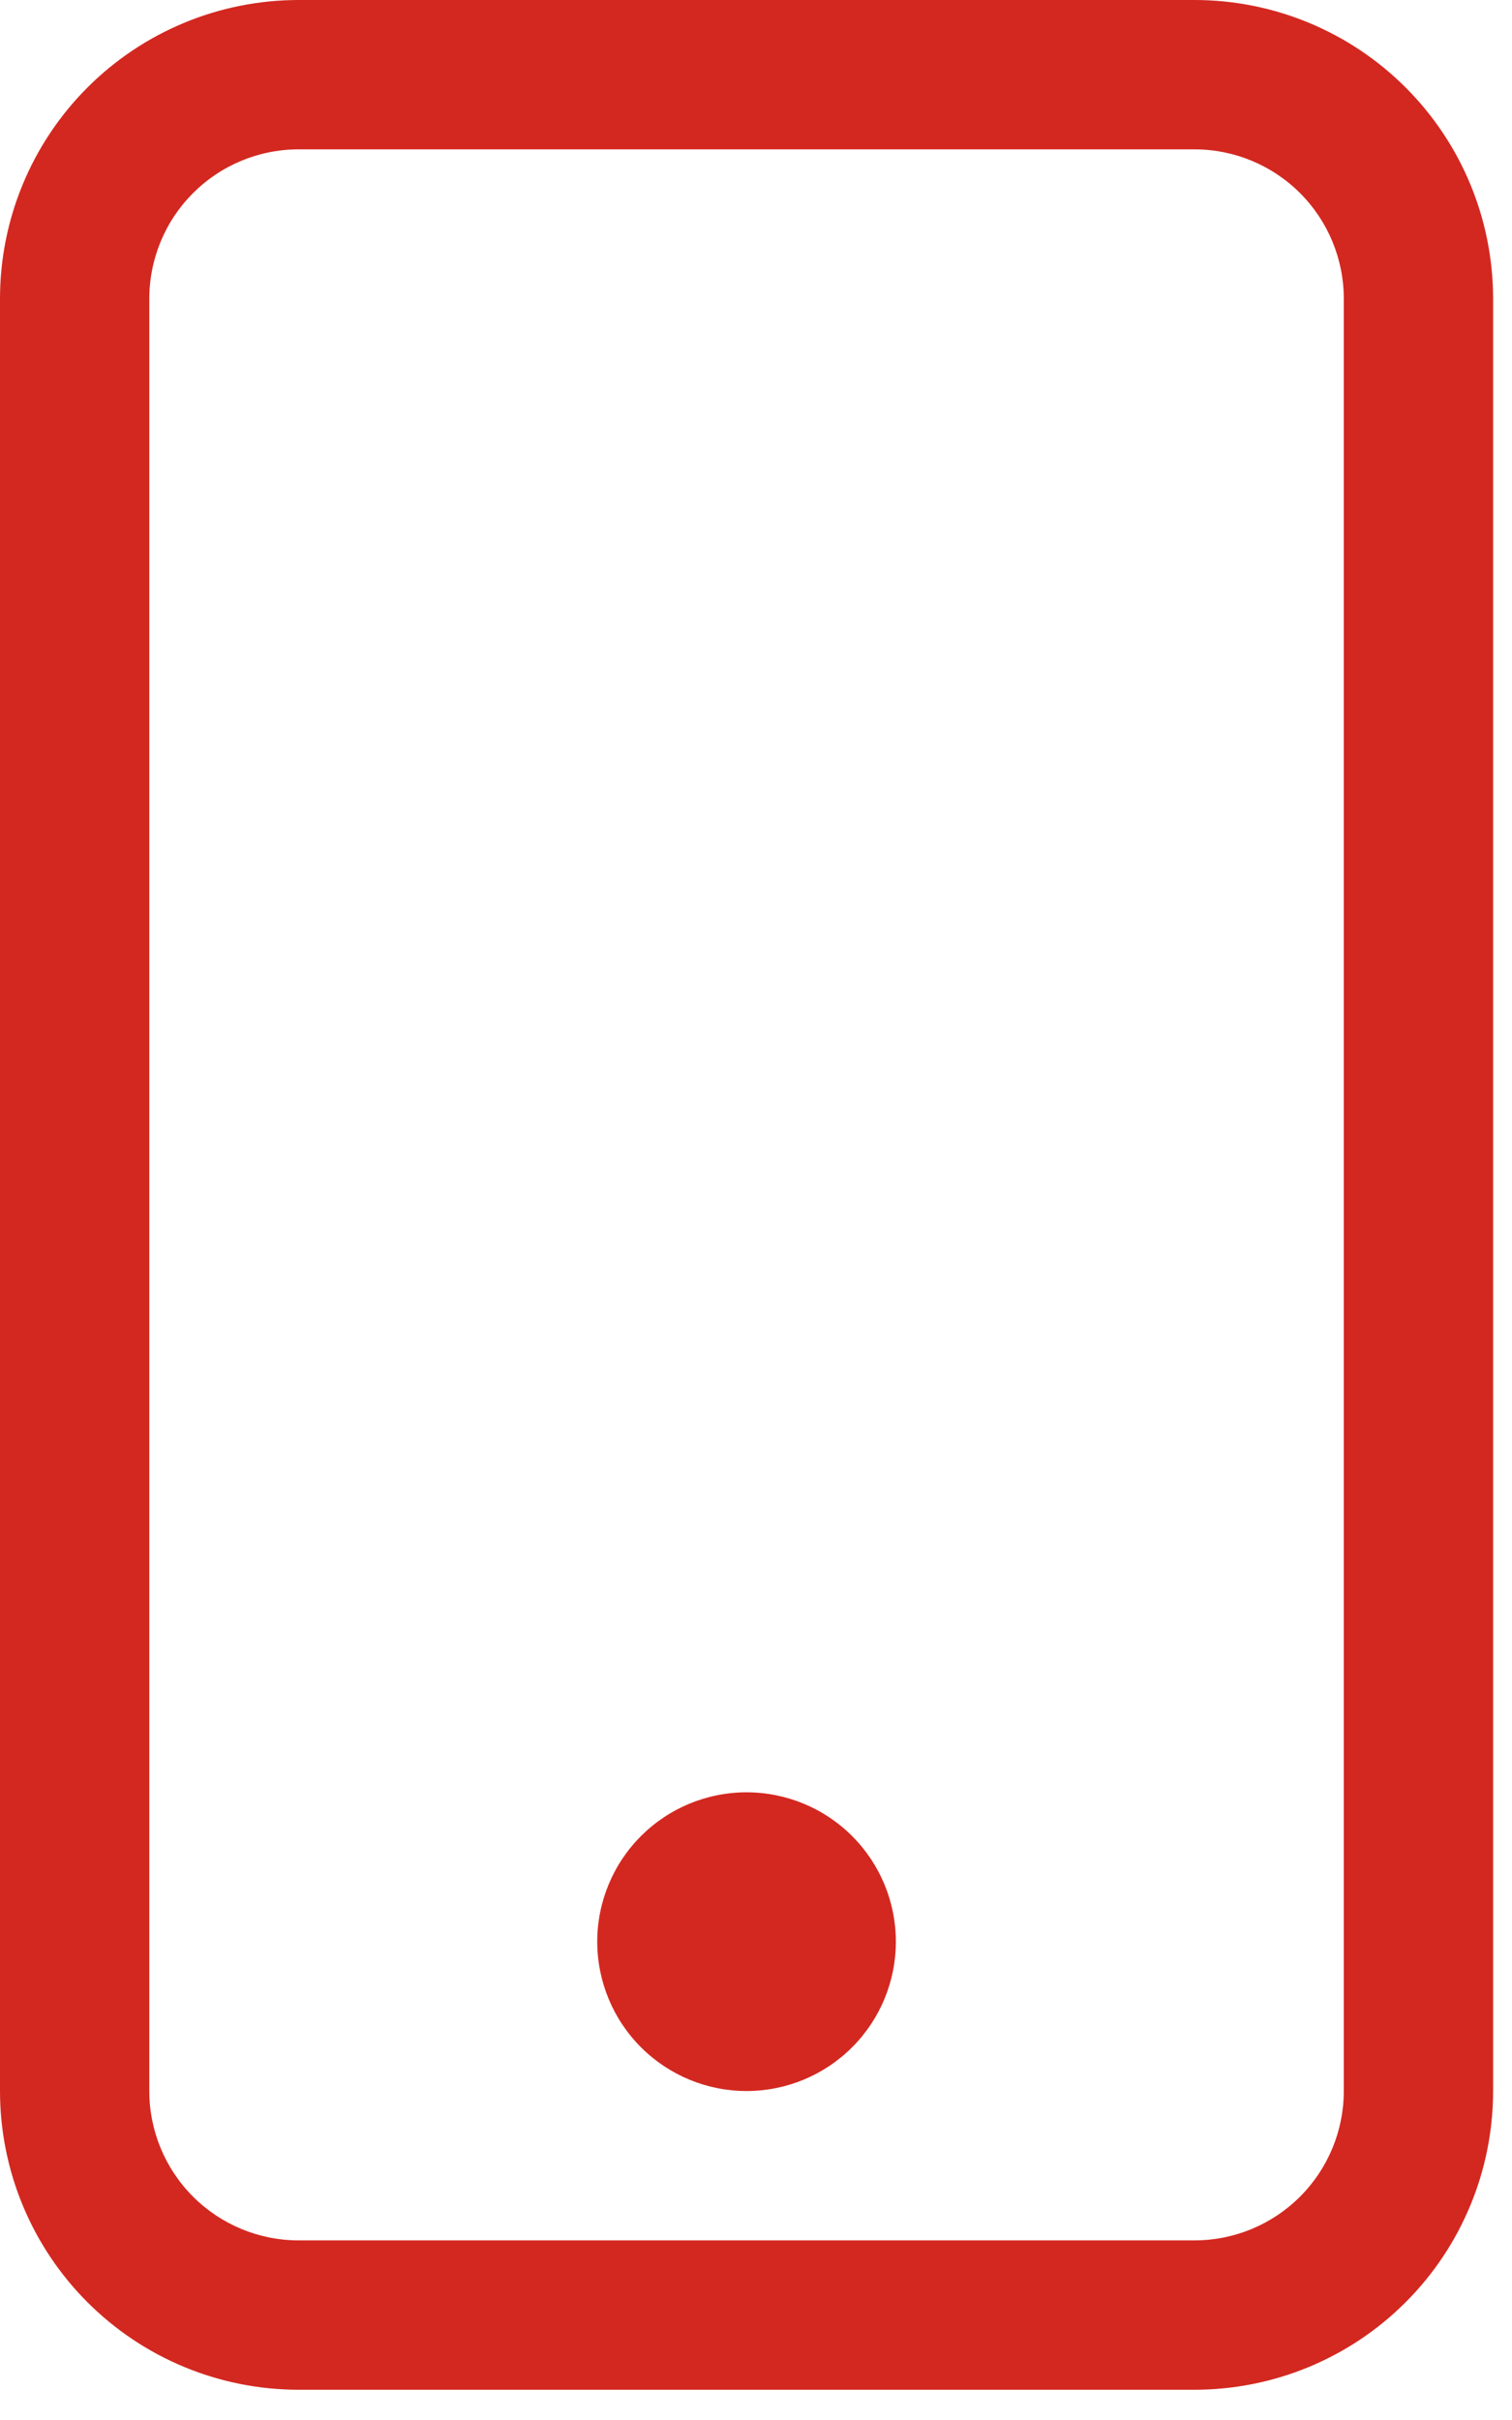 <?xml version="1.0" encoding="UTF-8"?> <svg xmlns="http://www.w3.org/2000/svg" width="40" height="64" viewBox="0 0 40 64" fill="none"><path d="M31.6 3.95C32.648 3.95 33.652 4.366 34.393 5.107C35.134 5.848 35.55 6.852 35.55 7.9V55.3C35.55 56.348 35.134 57.352 34.393 58.093C33.652 58.834 32.648 59.25 31.6 59.25H7.9C6.852 59.25 5.848 58.834 5.107 58.093C4.366 57.352 3.95 56.348 3.95 55.3V7.9C3.95 6.852 4.366 5.848 5.107 5.107C5.848 4.366 6.852 3.95 7.9 3.95H31.6ZM7.9 0C5.805 0 3.795 0.832 2.314 2.314C0.832 3.795 0 5.805 0 7.9V55.3C0 57.395 0.832 59.405 2.314 60.886C3.795 62.368 5.805 63.2 7.9 63.2H31.6C33.695 63.2 35.705 62.368 37.186 60.886C38.668 59.405 39.5 57.395 39.5 55.3V7.9C39.5 5.805 38.668 3.795 37.186 2.314C35.705 0.832 33.695 0 31.6 0L7.9 0Z" fill="#D32820"></path><path d="M19.75 55.3C20.797 55.3 21.802 54.884 22.543 54.143C23.284 53.402 23.7 52.398 23.7 51.35C23.7 50.302 23.284 49.298 22.543 48.557C21.802 47.816 20.797 47.4 19.75 47.4C18.702 47.4 17.698 47.816 16.957 48.557C16.216 49.298 15.8 50.302 15.8 51.35C15.8 52.398 16.216 53.402 16.957 54.143C17.698 54.884 18.702 55.3 19.75 55.3Z" fill="#D32820"></path></svg> 